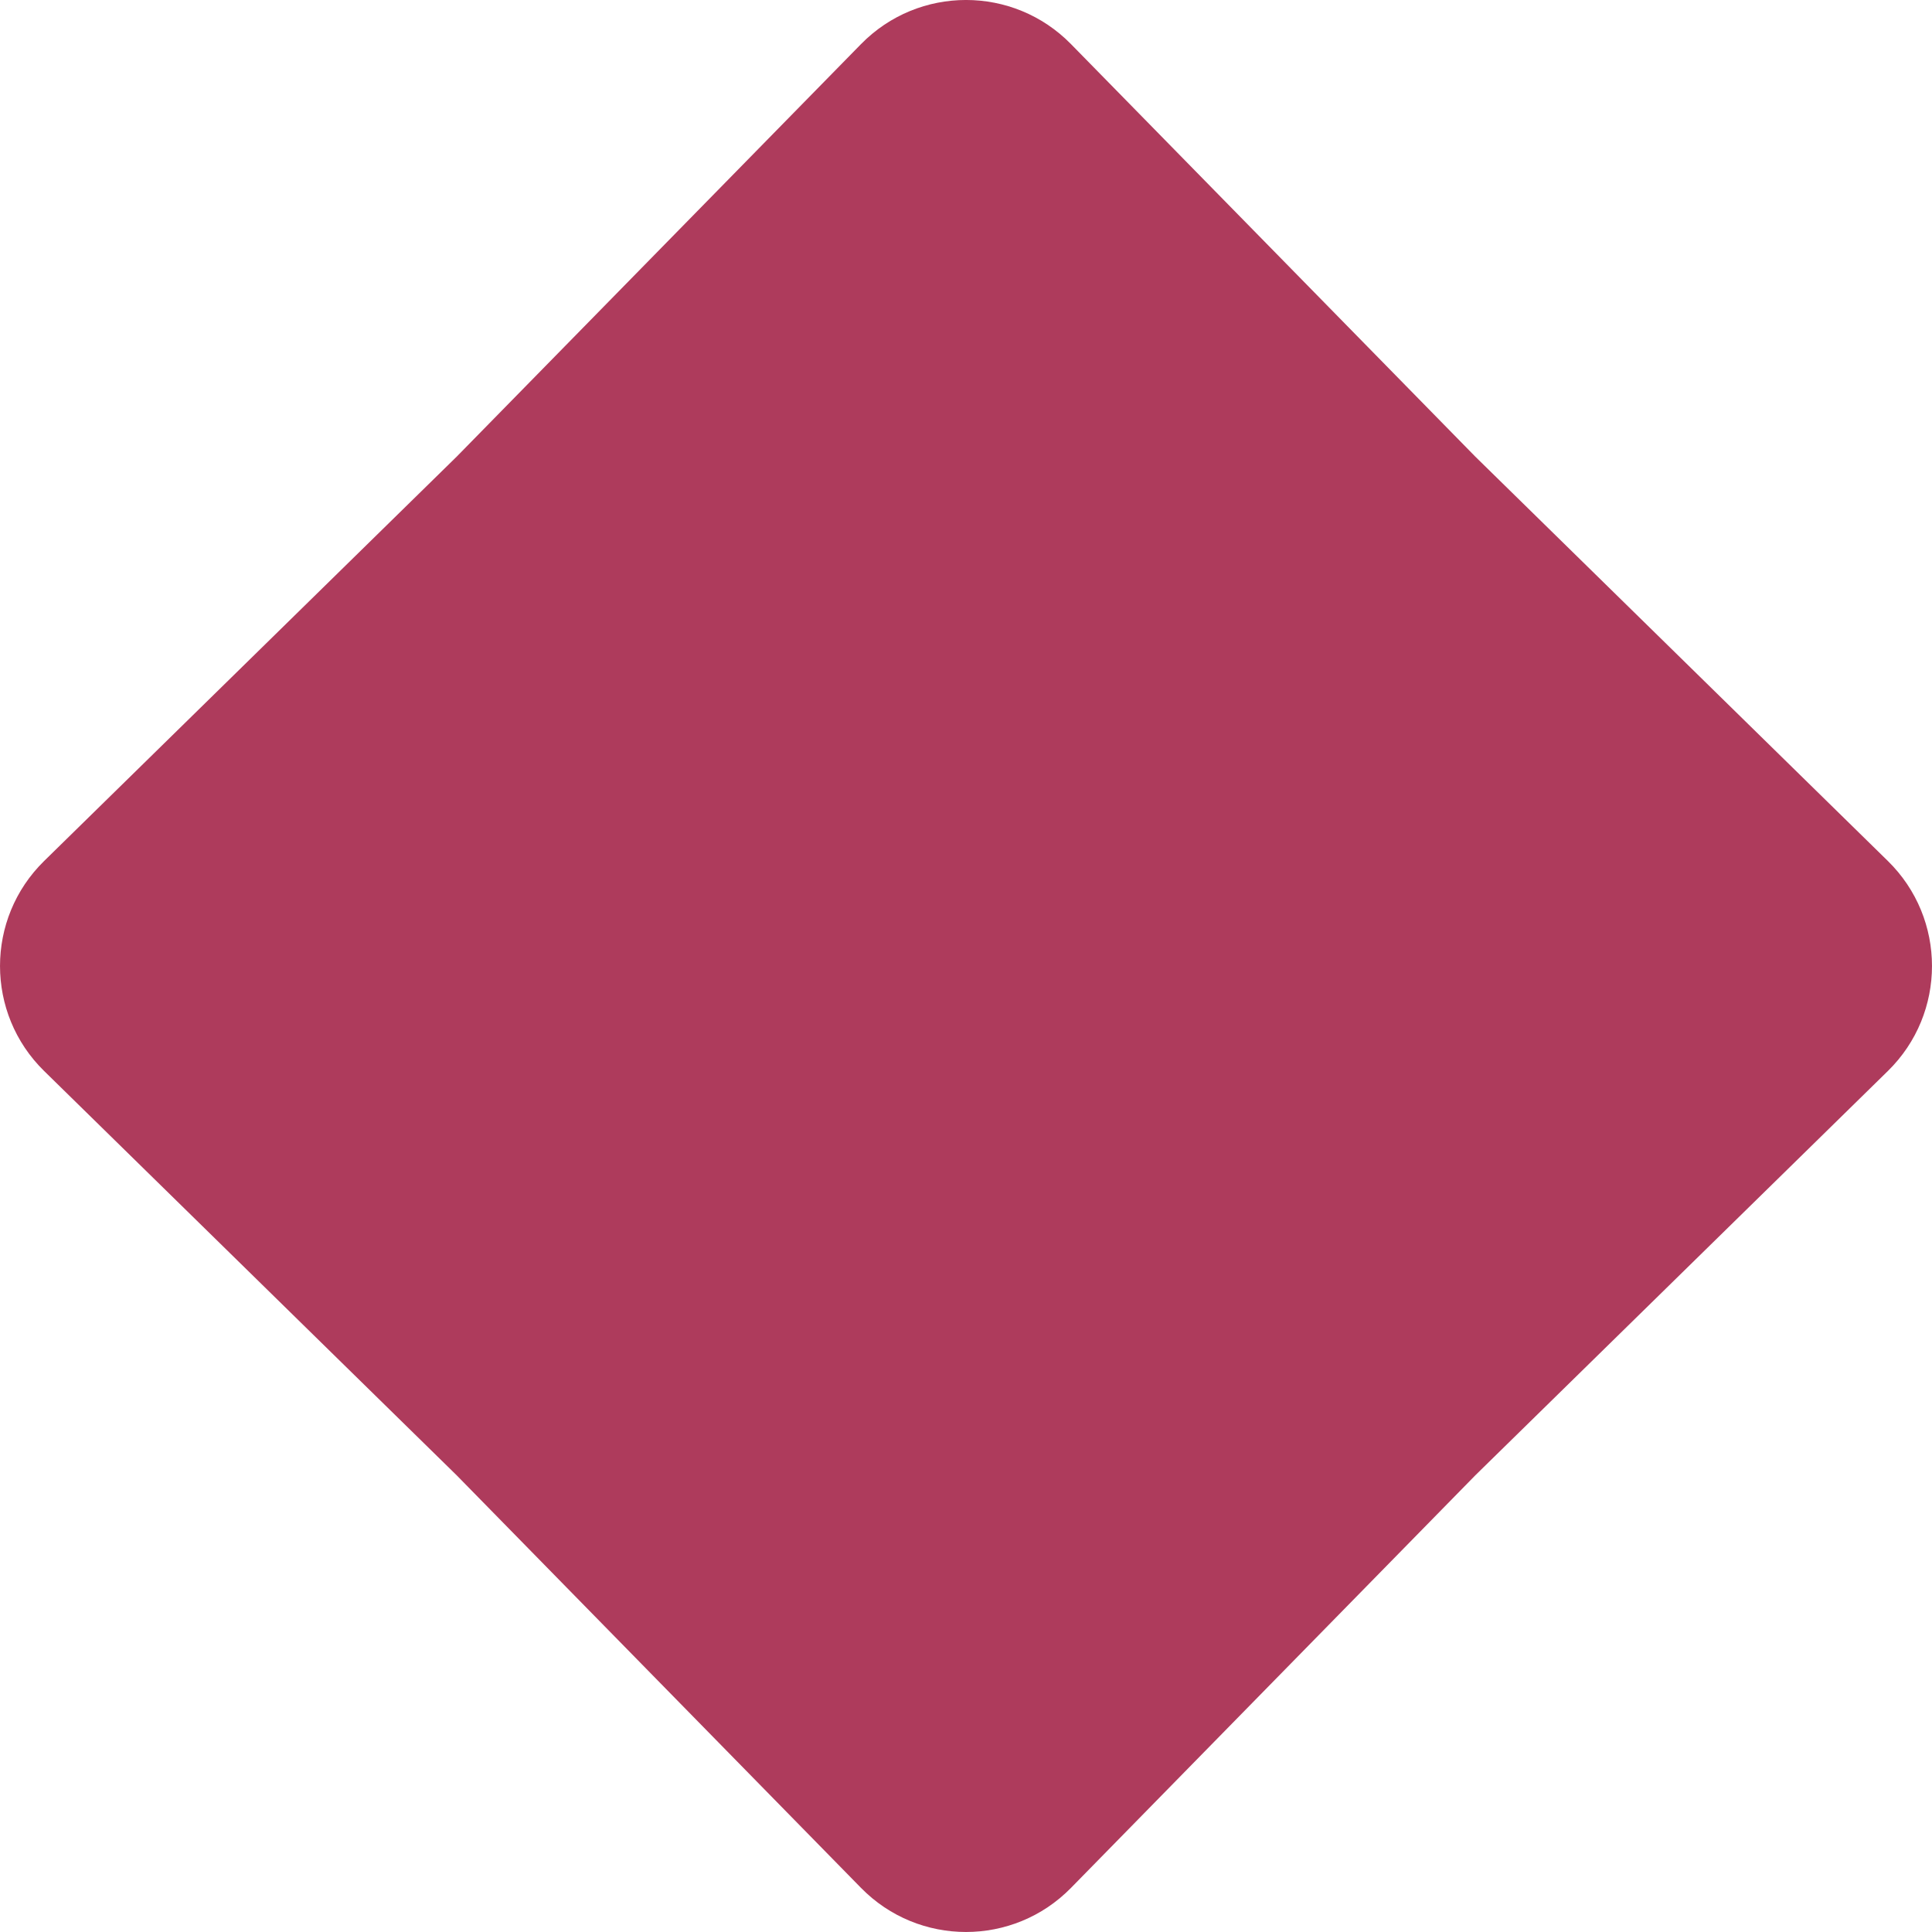 <?xml version="1.0" encoding="UTF-8"?> <svg xmlns="http://www.w3.org/2000/svg" width="53" height="53" viewBox="0 0 53 53" fill="none"> <path d="M23.62 1.21C25.201 -0.404 27.799 -0.404 29.38 1.21L40.472 12.527L51.79 23.62C53.403 25.201 53.403 27.799 51.79 29.38L40.472 40.472L29.38 51.79C27.799 53.403 25.201 53.403 23.62 51.79L12.528 40.472L1.21 29.38C-0.403 27.799 -0.403 25.201 1.21 23.62L12.528 12.527L23.62 1.21Z" fill="#AE3B5C"></path> </svg> 